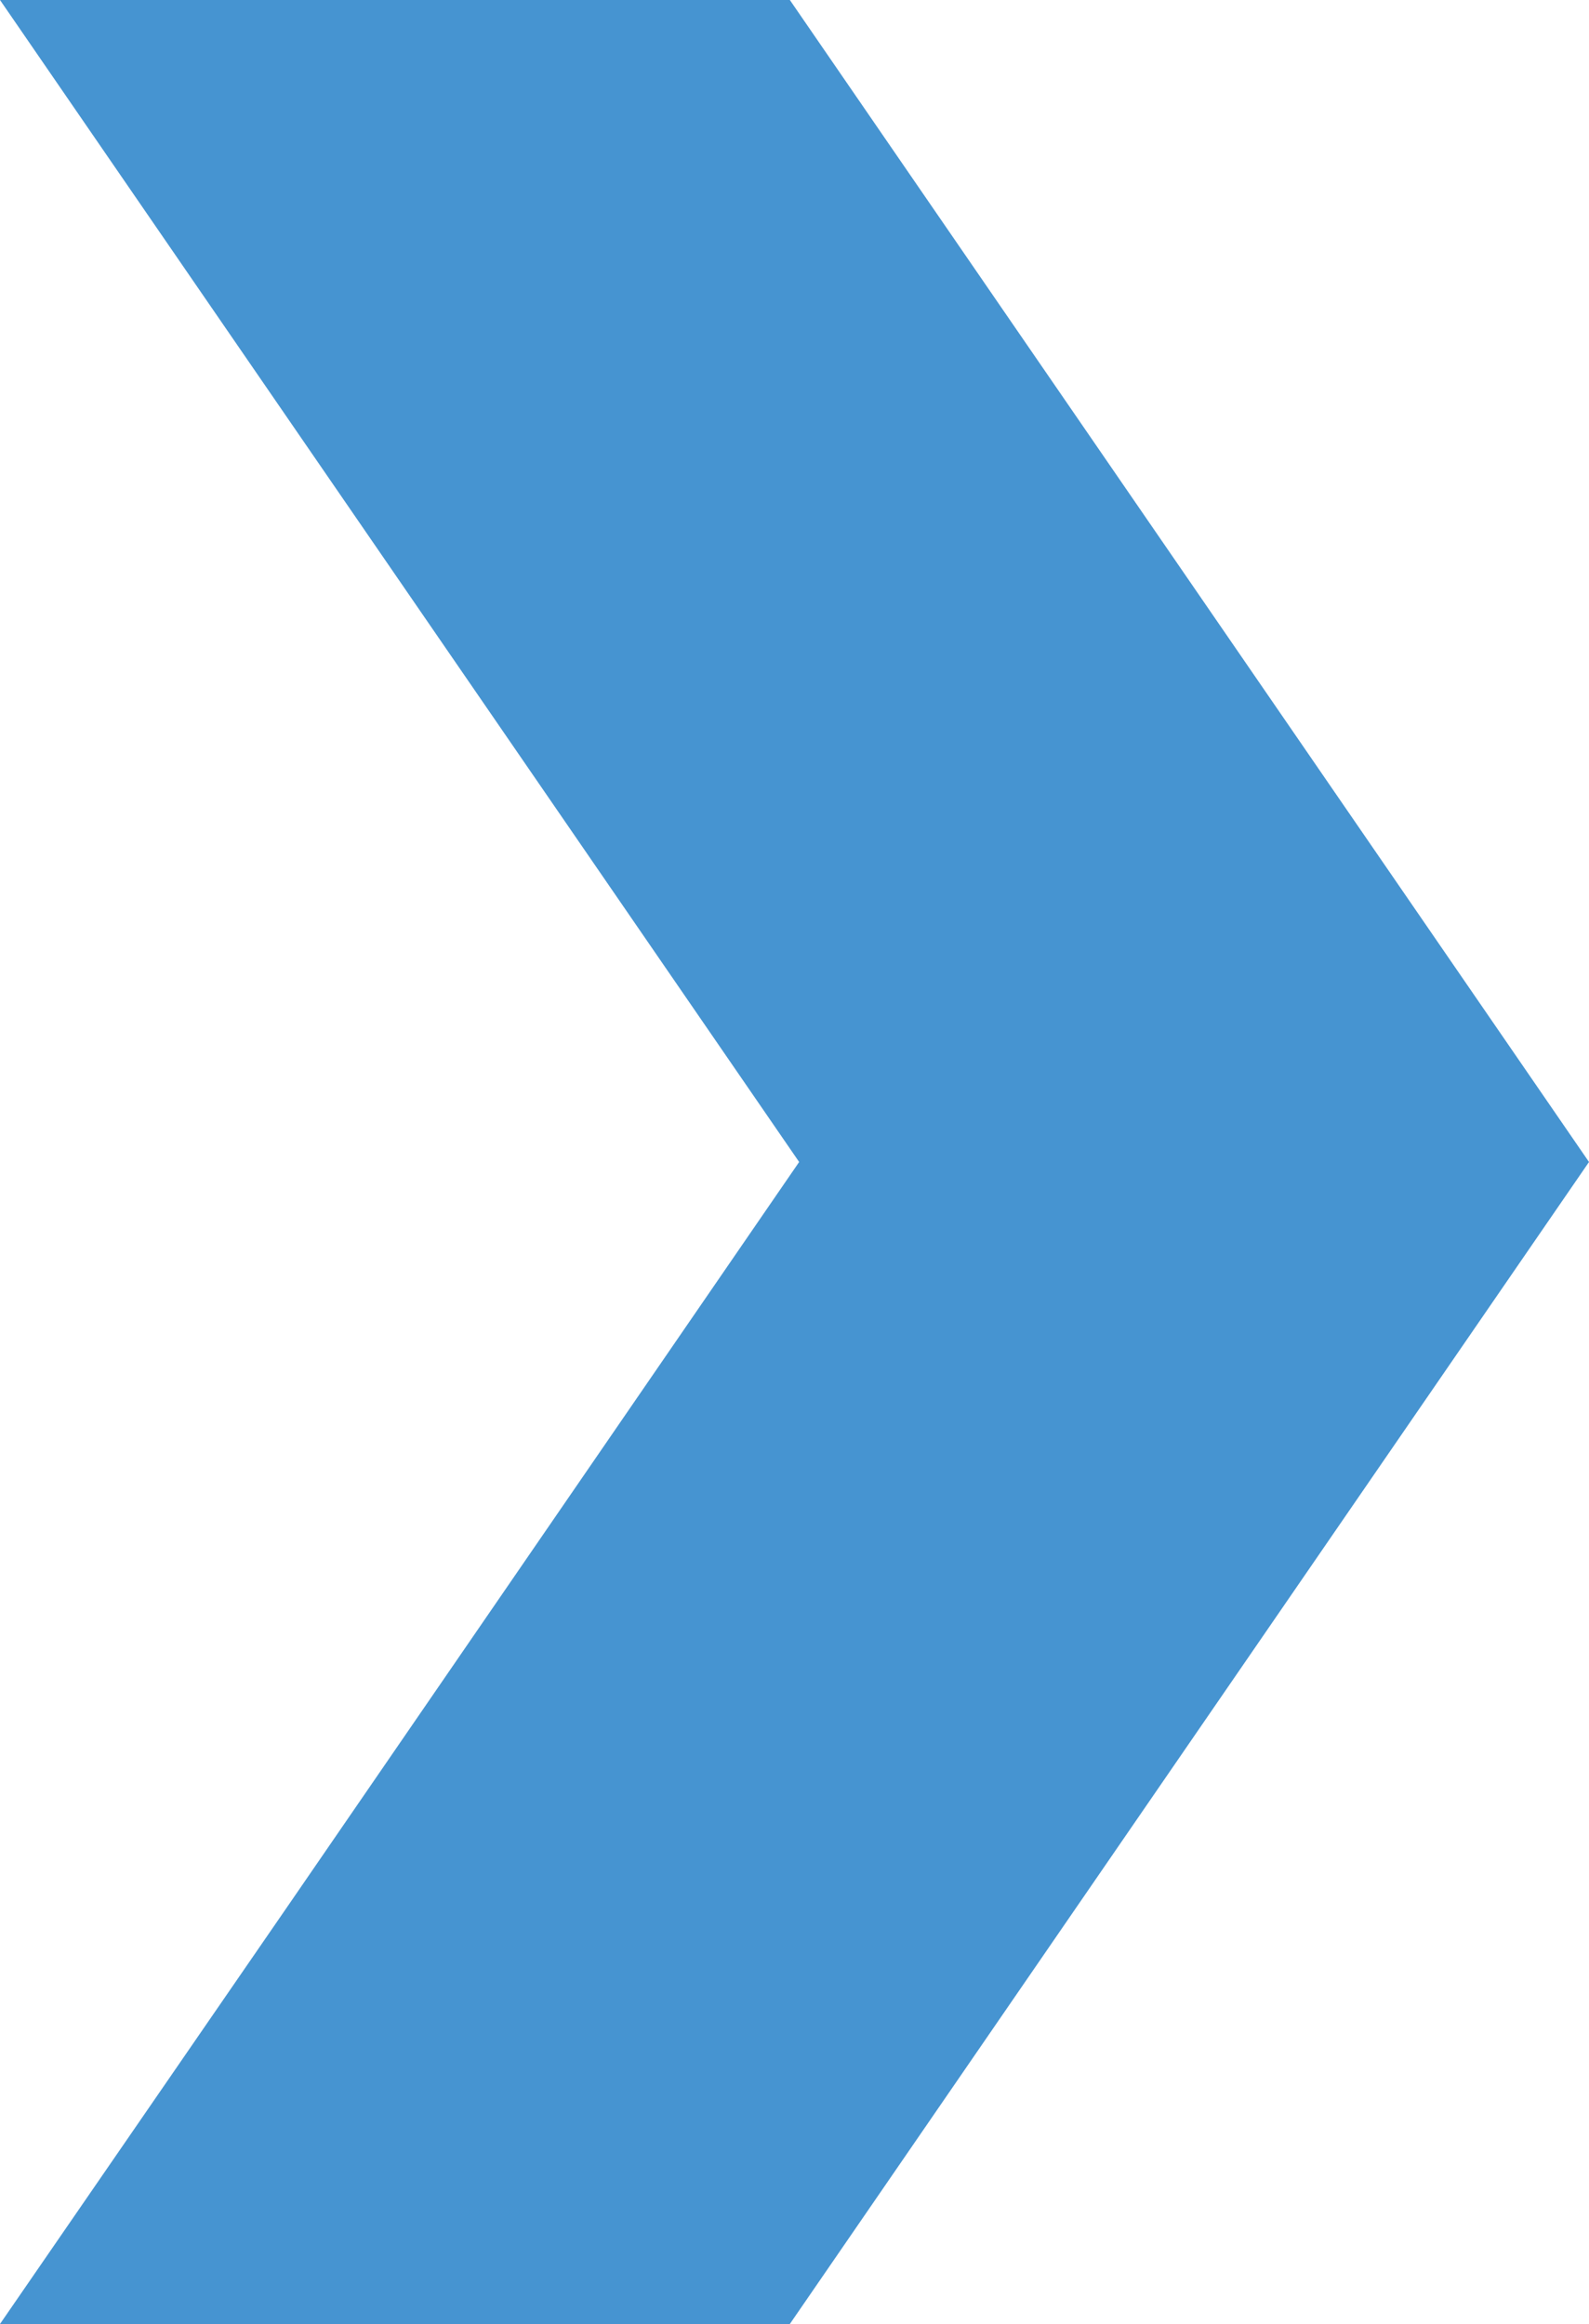 <?xml version="1.0" encoding="utf-8"?>
<!-- Generator: Adobe Illustrator 28.1.0, SVG Export Plug-In . SVG Version: 6.00 Build 0)  -->
<svg version="1.1" id="レイヤー_1" xmlns="http://www.w3.org/2000/svg" xmlns:xlink="http://www.w3.org/1999/xlink" x="0px"
	 y="0px" width="34.2px" height="50px" viewBox="0 0 34.2 50" style="enable-background:new 0 0 34.2 50;" xml:space="preserve">
<style type="text/css">
	.st0{fill:#4694D1;}
</style>
<g>
	<polygon class="st0" points="6.1,0 0,0 0,0 0,0 17.2,25 6.2,41 0,50 0,50 0,50 17,50 34.2,25 17,0 	"/>
</g>
</svg>
